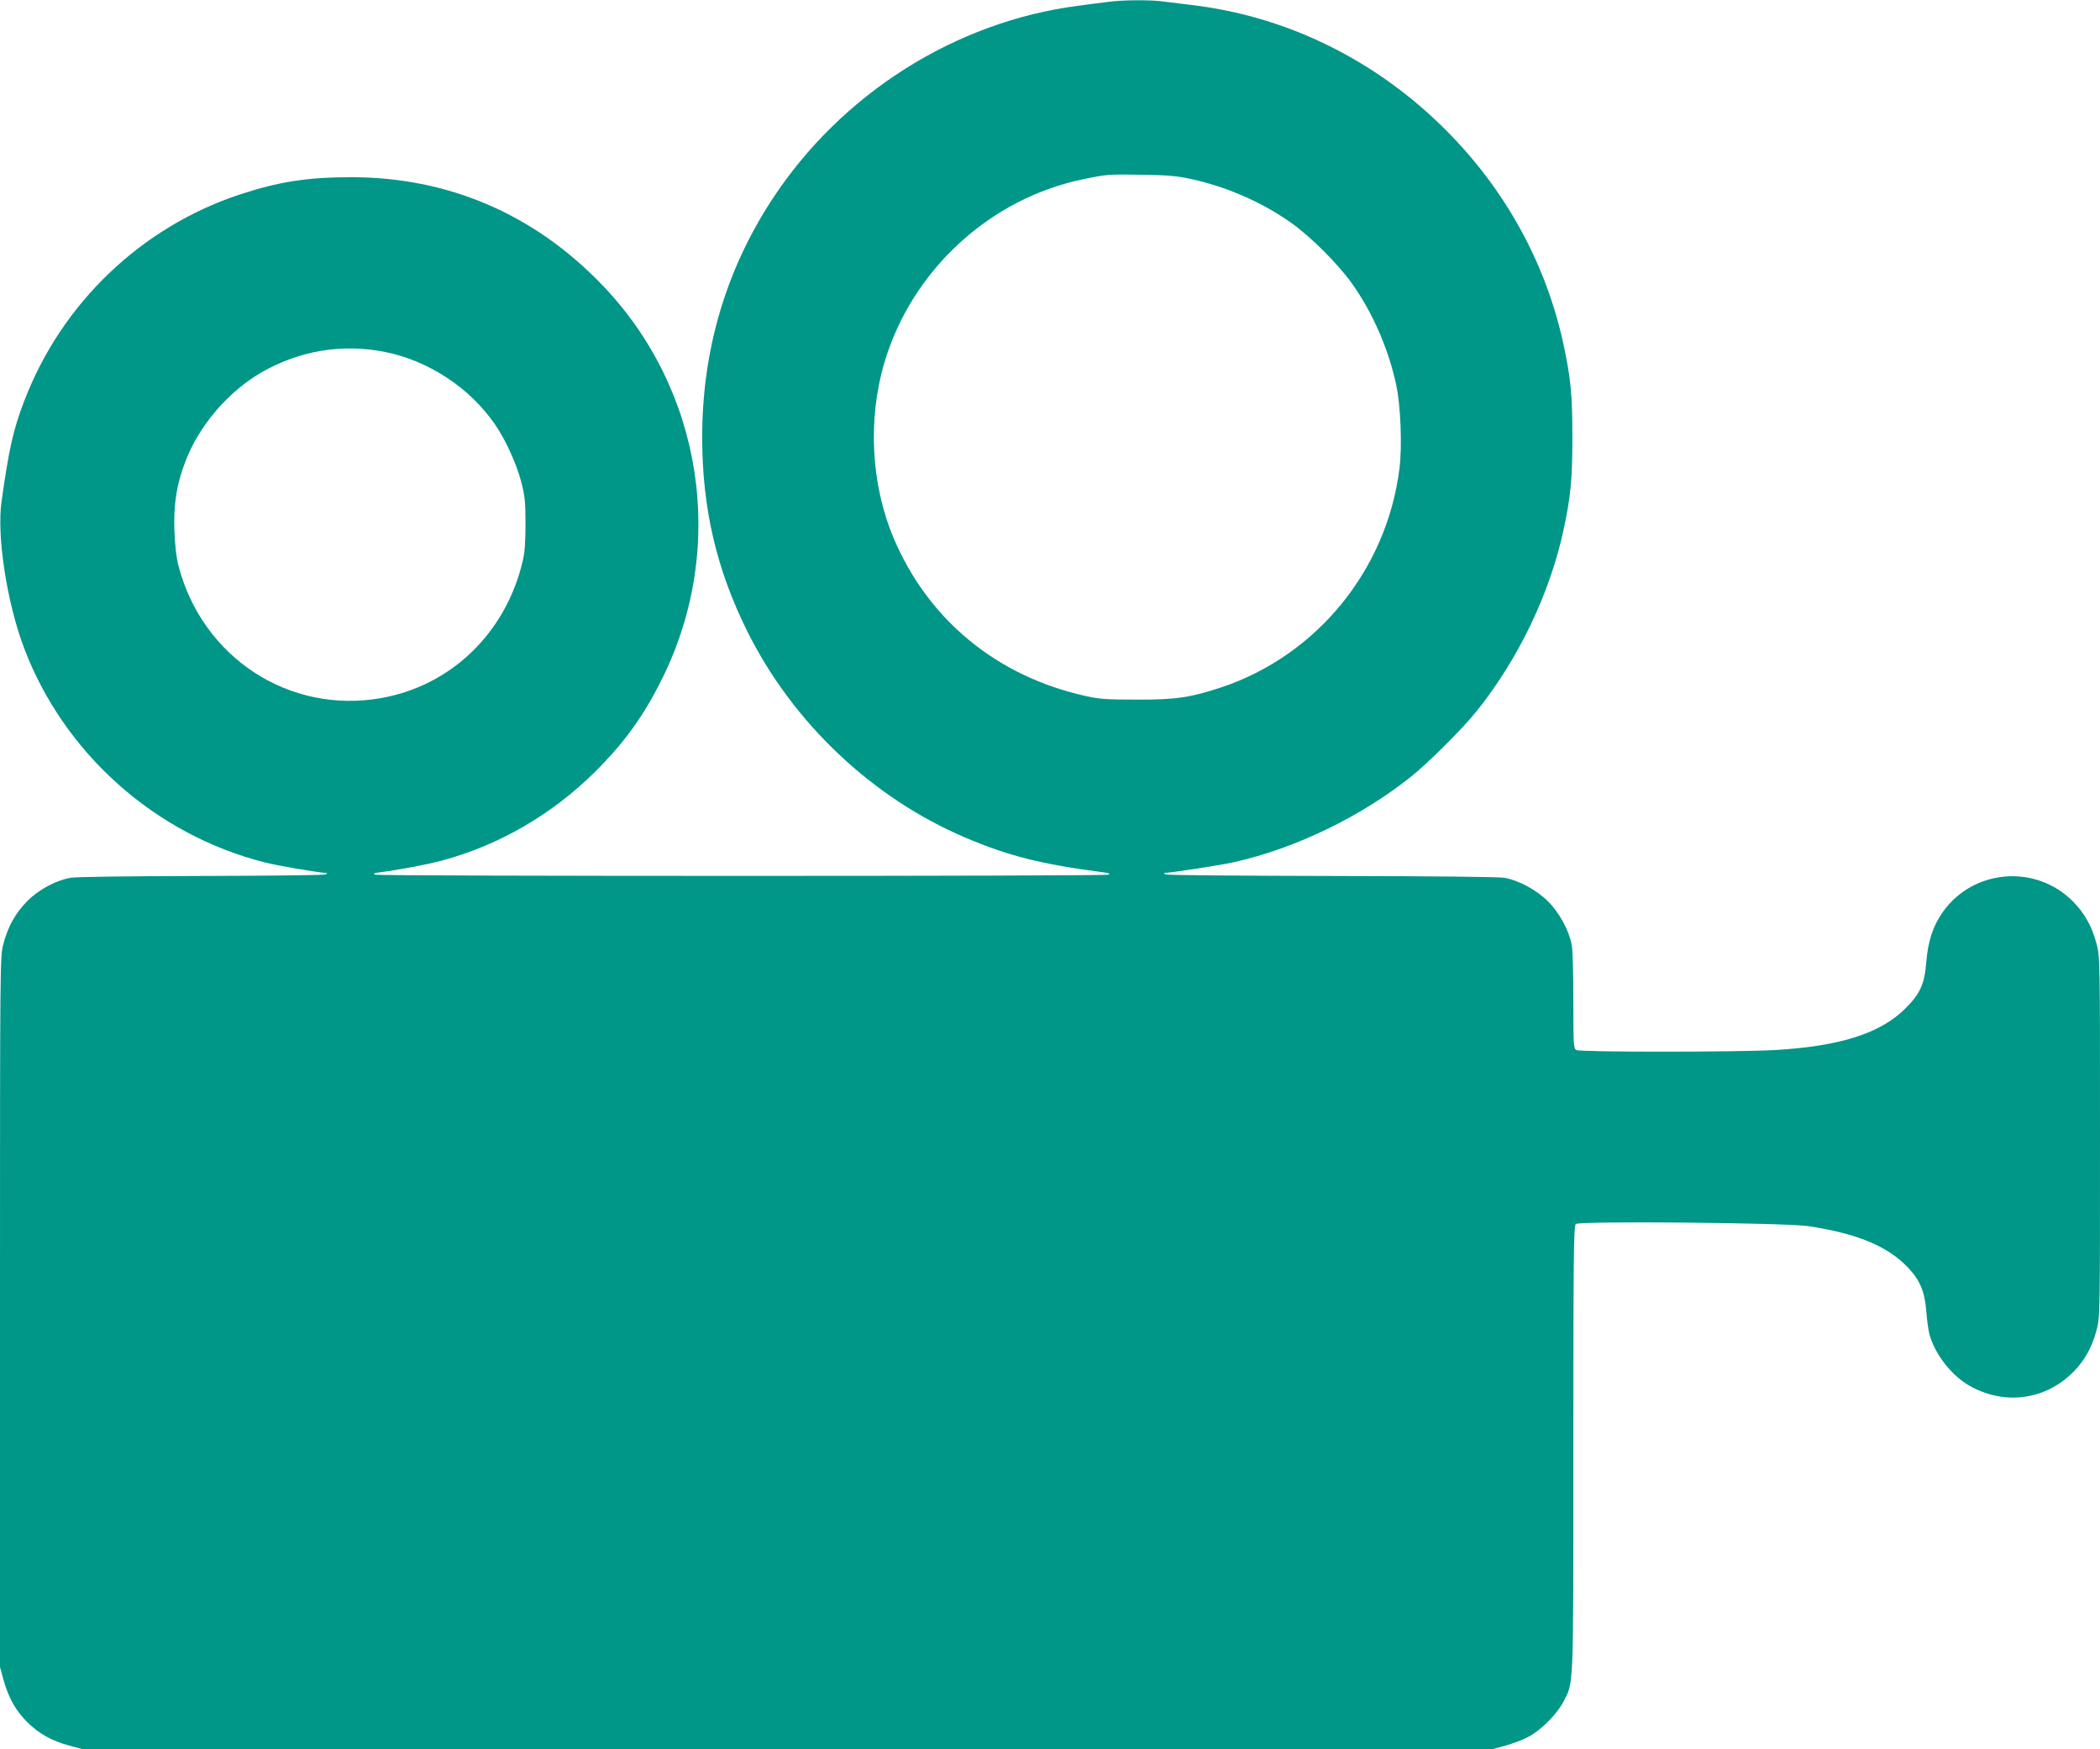 <?xml version="1.0" standalone="no"?>
<!DOCTYPE svg PUBLIC "-//W3C//DTD SVG 20010904//EN"
 "http://www.w3.org/TR/2001/REC-SVG-20010904/DTD/svg10.dtd">
<svg version="1.0" xmlns="http://www.w3.org/2000/svg"
 width="1280pt" height="1066pt" viewBox="0 0 1280 1066"
 preserveAspectRatio="xMidYMid meet">
<g transform="translate(0,1066) scale(0.1,-0.1)"
fill="#009688" stroke="none">
<path d="M6750 10648 c-36 -4 -115 -15 -177 -23 -749 -96 -1445 -536 -1867
-1181 -283 -433 -426 -920 -426 -1449 0 -433 87 -806 277 -1187 278 -556 762
-1013 1327 -1253 266 -113 463 -162 836 -211 42 -5 50 -9 35 -15 -25 -10
-4431 -10 -4465 0 -21 6 -15 9 30 15 122 16 290 48 377 72 344 92 669 281 929
539 183 182 300 345 414 577 393 800 243 1759 -375 2397 -415 429 -935 651
-1525 651 -267 0 -444 -28 -680 -106 -598 -198 -1082 -660 -1310 -1252 -69
-177 -96 -300 -141 -622 -29 -209 33 -610 136 -885 242 -644 798 -1141 1468
-1311 83 -21 312 -60 377 -65 8 -1 4 -5 -10 -9 -14 -4 -356 -8 -761 -9 -452
-1 -757 -5 -790 -11 -92 -17 -194 -73 -263 -142 -72 -74 -117 -153 -145 -260
-21 -77 -21 -85 -21 -2243 l0 -2165 21 -77 c30 -109 74 -188 144 -258 71 -71
152 -116 257 -144 l78 -21 4300 0 4300 0 77 21 c43 12 105 35 138 53 77 40
172 135 213 212 65 124 62 51 62 1545 0 1176 2 1358 15 1369 23 19 1275 8
1416 -13 296 -44 485 -122 608 -252 74 -78 103 -147 112 -266 4 -53 13 -116
19 -140 35 -128 141 -261 259 -323 213 -112 454 -75 621 95 67 68 111 147 139
252 21 76 21 90 21 1177 0 1081 0 1102 -21 1178 -28 106 -73 186 -144 258
-226 228 -606 198 -792 -63 -61 -86 -91 -177 -102 -307 -10 -134 -38 -195
-131 -286 -152 -150 -402 -228 -795 -250 -236 -13 -1181 -13 -1206 0 -18 10
-19 24 -19 299 0 159 -4 313 -10 342 -16 87 -75 196 -144 265 -69 69 -178 128
-265 144 -33 6 -432 10 -1045 11 -545 1 -1002 5 -1016 9 -14 4 -20 8 -14 9 88
8 344 48 429 67 370 83 771 277 1075 520 109 87 317 295 404 404 252 316 441
710 525 1095 45 208 55 311 55 570 0 259 -10 362 -55 570 -107 492 -355 942
-719 1305 -425 425 -968 692 -1550 760 -52 6 -125 15 -162 20 -80 12 -258 11
-348 -2z m505 -1078 c220 -47 437 -142 615 -268 121 -86 286 -251 372 -372
125 -176 222 -399 268 -615 28 -130 37 -376 20 -511 -77 -616 -502 -1138
-1085 -1333 -187 -62 -278 -76 -515 -75 -184 0 -229 3 -313 22 -541 120 -959
464 -1170 962 -138 327 -159 725 -56 1071 167 564 646 1003 1218 1118 140 29
148 29 356 26 149 -2 212 -8 290 -25z m-4913 -1054 c270 -53 525 -221 678
-447 62 -91 128 -235 157 -346 22 -85 26 -119 26 -253 0 -109 -4 -176 -16
-225 -101 -440 -436 -765 -866 -840 -557 -98 -1085 246 -1232 802 -14 53 -22
122 -26 218 -6 160 14 287 68 425 83 217 262 425 464 541 230 132 488 175 747
125z"/>
</g>
</svg>
